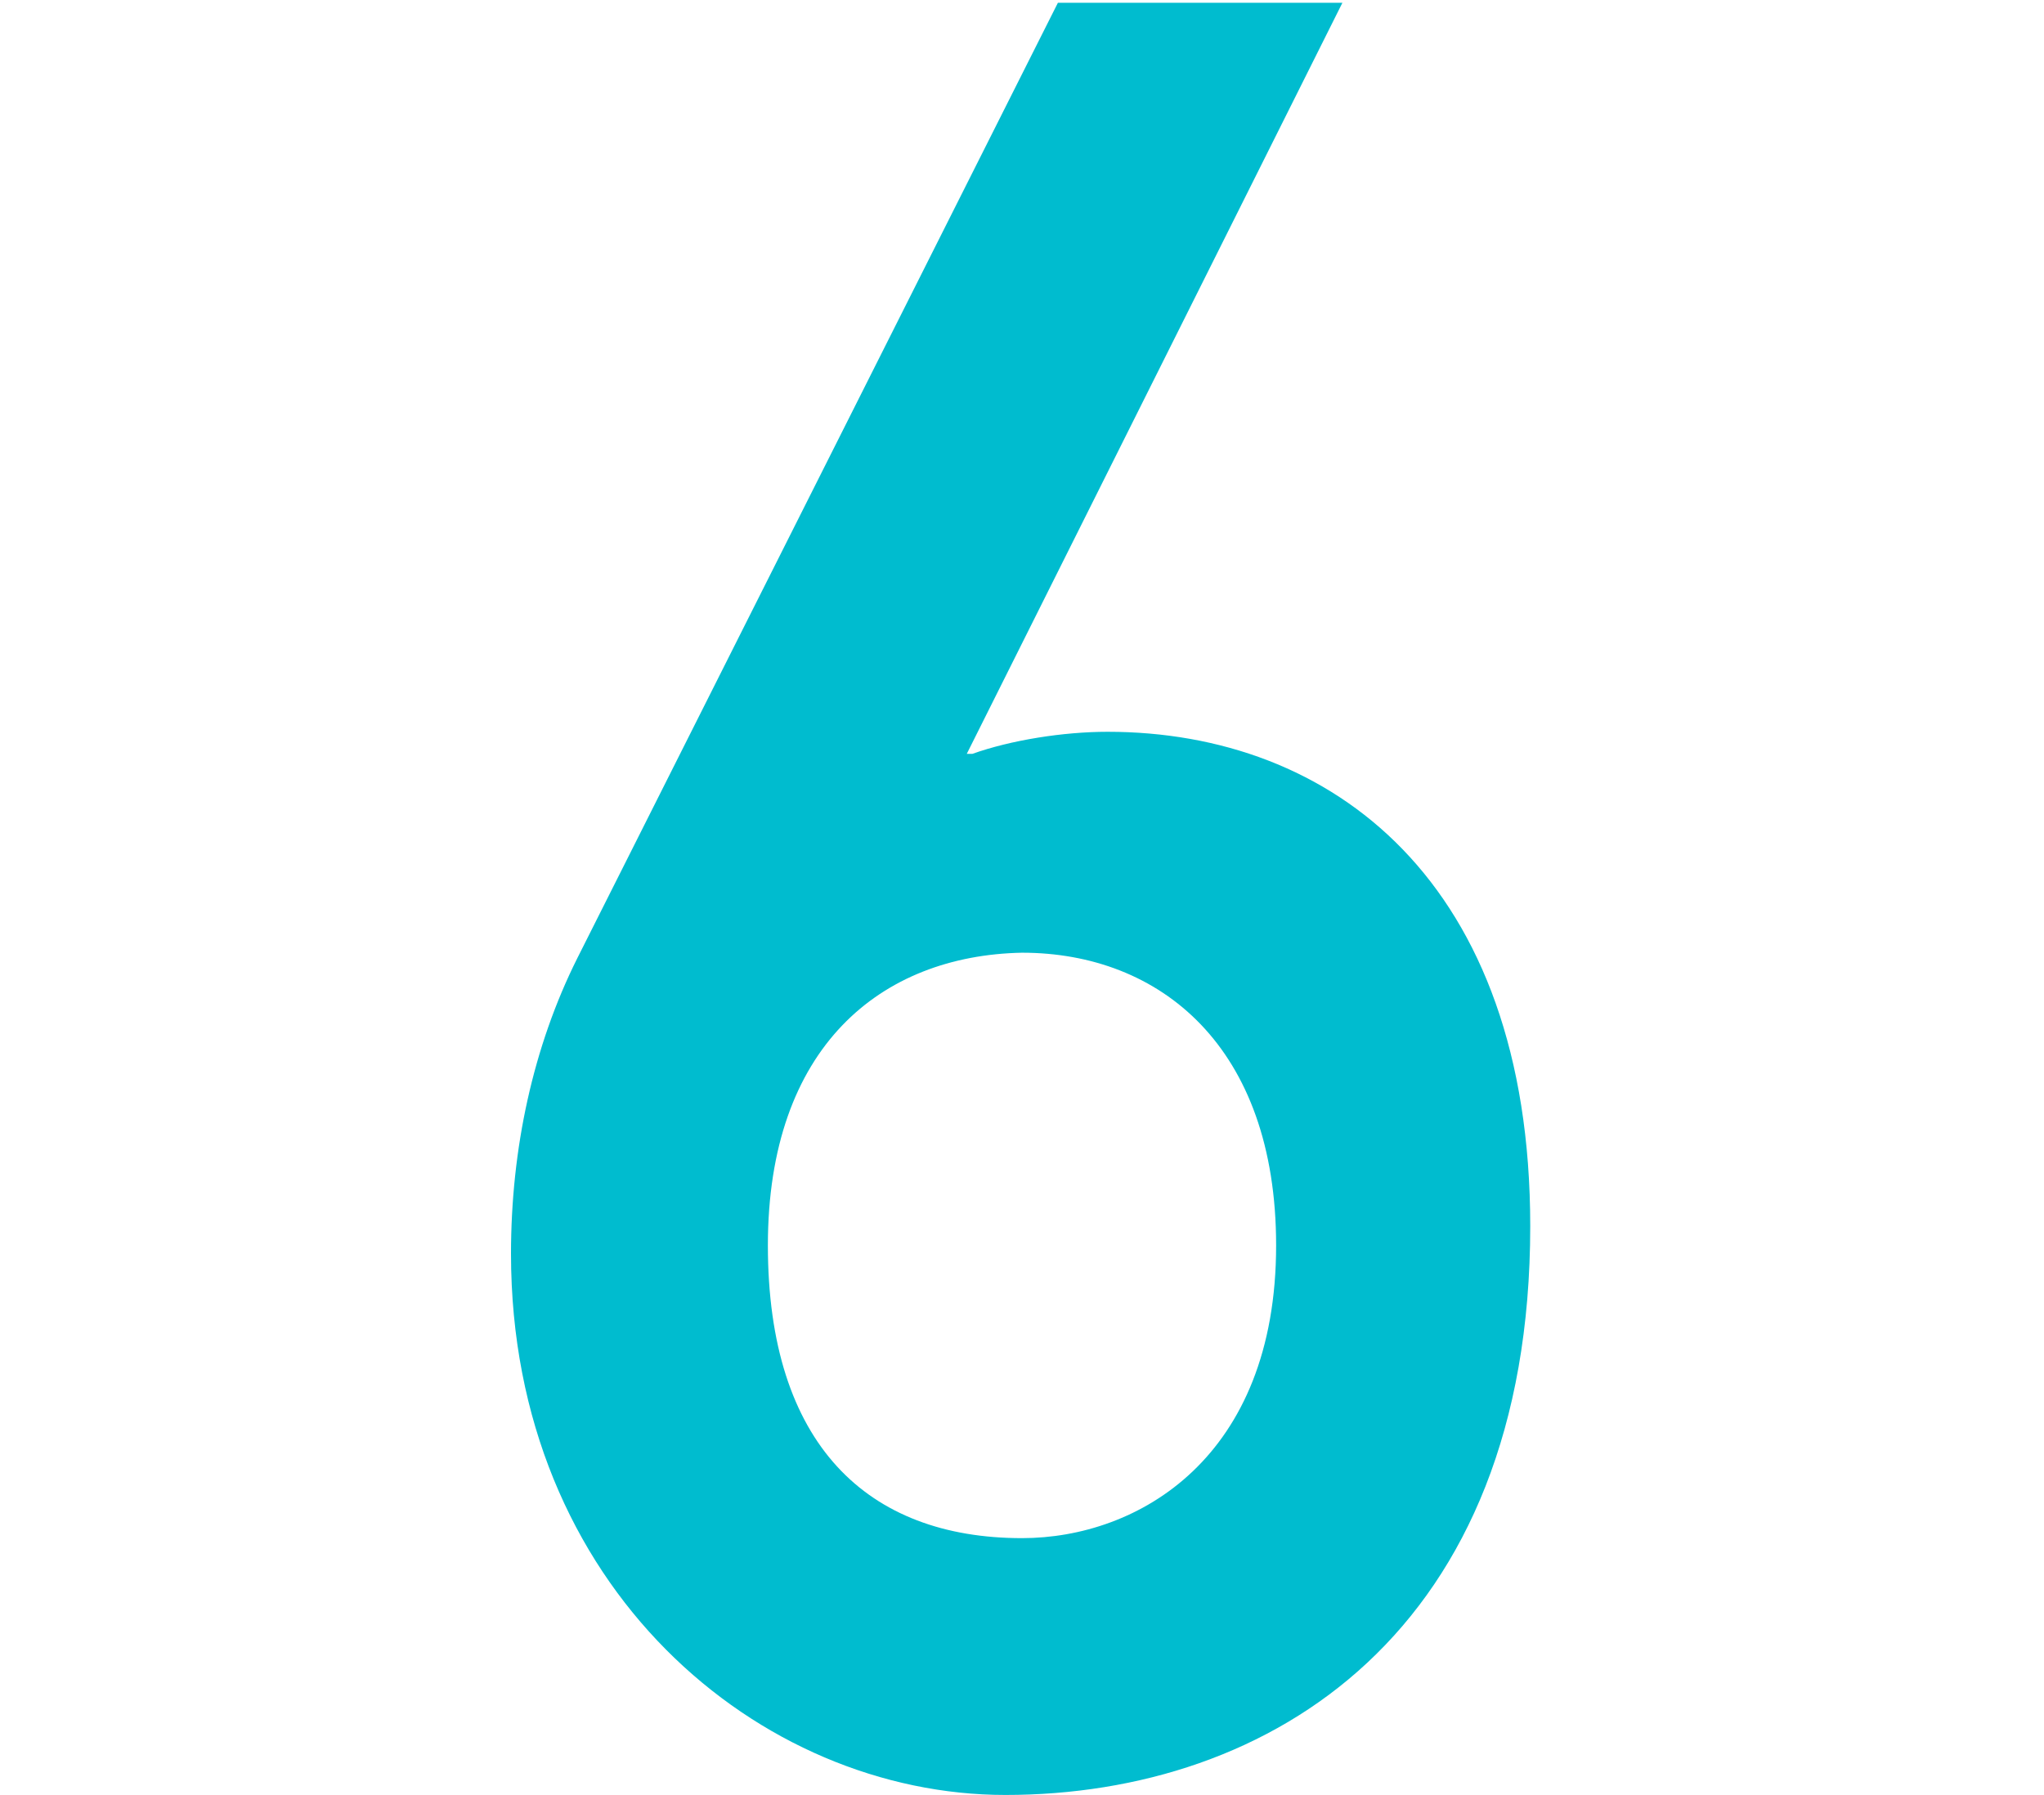 <?xml version="1.0" encoding="utf-8"?>
<!-- Generator: Adobe Illustrator 25.2.1, SVG Export Plug-In . SVG Version: 6.00 Build 0)  -->
<svg version="1.1" id="レイヤー_1" xmlns="http://www.w3.org/2000/svg" xmlns:xlink="http://www.w3.org/1999/xlink" x="0px"
	 y="0px" width="74px" height="65px" viewBox="0 0 74 65" style="enable-background:new 0 0 74 65;" xml:space="preserve">
<style type="text/css">
	.st0{fill:none;}
	.st1{fill:#00BCCF;}
</style>
<rect class="st0" width="74" height="65"/>
<g>
	<g>
		<path class="st1" d="M38.3,0.1h10.3L35,27.3h0.2c1.4-0.5,3.3-0.8,4.9-0.8c8.1,0,15.3,5.4,15.3,17.9c0,14.7-9.4,20.6-19,20.6
			c-8.9,0-17.9-7.5-17.9-19.6c0-3.8,0.8-7.5,2.4-10.7L38.3,0.1z M27.8,45.1c0,7.2,3.6,10.6,9.2,10.6c4.2,0,9.2-2.9,9.2-10.6
			c0-7.2-4.2-10.6-9.2-10.6C31.9,34.6,27.8,37.9,27.8,45.1z"/>
	</g>
</g>
</svg>
